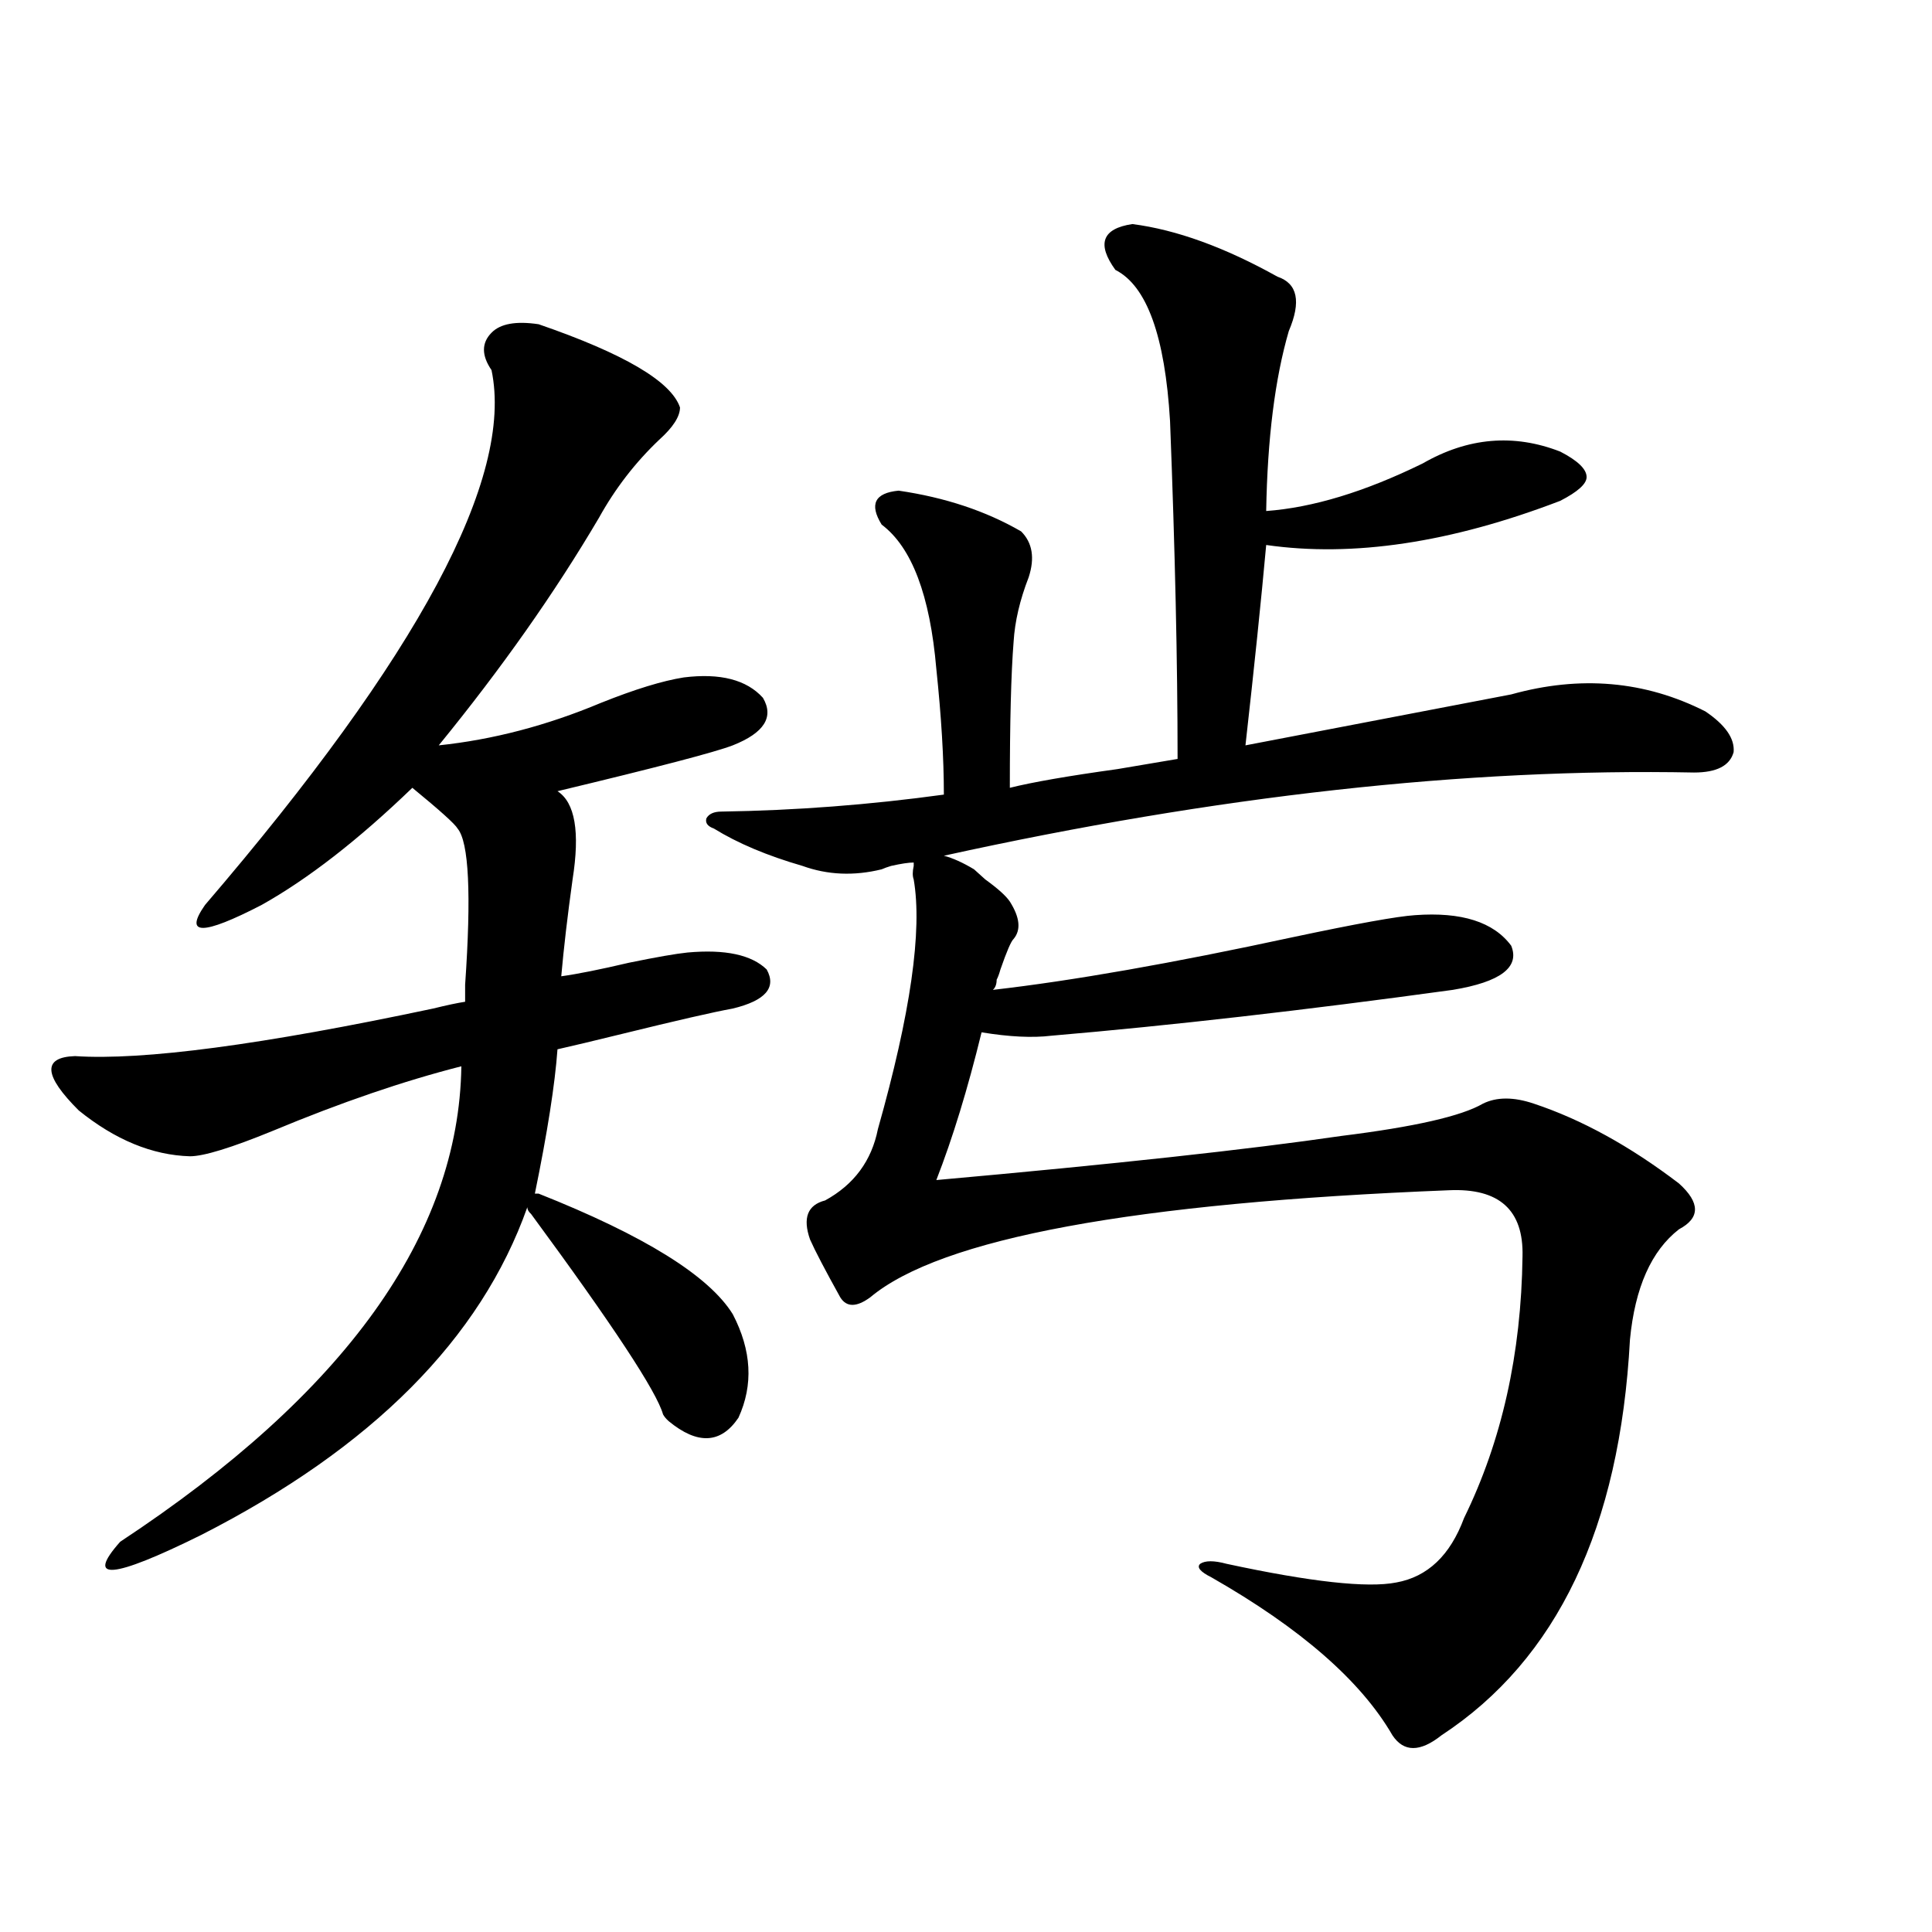 <?xml version="1.0" encoding="utf-8"?>
<!-- Generator: Adobe Illustrator 16.0.0, SVG Export Plug-In . SVG Version: 6.00 Build 0)  -->
<!DOCTYPE svg PUBLIC "-//W3C//DTD SVG 1.1//EN" "http://www.w3.org/Graphics/SVG/1.1/DTD/svg11.dtd">
<svg version="1.1" id="图层_1" xmlns="http://www.w3.org/2000/svg" xmlns:xlink="http://www.w3.org/1999/xlink" x="0px" y="0px"
	 width="1000px" height="1000px" viewBox="0 0 1000 1000" enable-background="new 0 0 1000 1000" xml:space="preserve">
<path d="M278.798,617.824c54.633,21.685,88.123,42.49,100.485,62.402c9.756,18.76,10.731,36.626,2.927,53.613
	c-9.115,13.486-21.143,14.063-36.097,1.758c-1.311-1.167-2.286-2.334-2.927-3.516c-3.262-11.714-26.021-46.279-68.291-103.711
	c-1.311-1.167-1.951-2.334-1.951-3.516c-24.069,67.979-80.333,124.517-168.776,169.629C57.98,817.336,44.002,818.518,62.218,798
	c116.415-76.753,175.271-158.779,176.581-246.094c-29.923,7.622-62.438,18.76-97.559,33.398
	c-21.463,8.789-35.776,13.184-42.926,13.184c-19.512-0.576-38.703-8.486-57.56-23.73c-18.216-18.154-18.871-27.534-1.951-28.125
	c35.121,2.349,96.903-5.85,185.361-24.609c7.149-1.758,12.683-2.925,16.585-3.516c0-1.758,0-4.683,0-8.789
	c3.247-46.87,1.951-73.828-3.902-80.859c-1.311-2.334-9.115-9.365-23.414-21.094c-27.972,26.958-53.992,47.173-78.047,60.645
	c-30.578,15.82-40.334,15.82-29.268,0c110.562-128.896,159.996-221.182,148.289-276.855c-5.213-7.607-5.213-14.063,0-19.336
	c4.543-4.683,12.683-6.152,24.39-4.395c44.222,15.244,68.611,29.595,73.169,43.066c0,4.697-3.582,10.259-10.731,16.699
	c-12.362,11.729-22.773,25.2-31.219,40.43c-22.773,38.672-50.41,77.935-82.925,117.773c27.957-2.925,55.929-10.244,83.9-21.973
	c17.561-7.031,31.859-11.426,42.926-13.184c18.856-2.334,32.515,1.182,40.975,10.547c5.854,9.971,0.641,18.169-15.609,24.609
	c-9.115,3.516-39.358,11.426-90.729,23.73c9.101,5.864,11.707,21.094,7.805,45.703c-2.606,18.76-4.558,35.459-5.854,50.098
	c8.445-1.167,20.152-3.516,35.121-7.031c14.299-2.925,24.39-4.683,30.243-5.273c19.512-1.758,33.17,1.182,40.975,8.789
	c5.198,9.38-0.655,16.123-17.561,20.215c-9.756,1.758-28.947,6.152-57.56,13.184c-14.313,3.516-25.365,6.152-33.17,7.91
	c-1.311,18.169-5.213,43.066-11.707,74.707H278.798z M661.228,143.215c10.396,3.516,12.348,12.896,5.854,28.125
	c-7.164,24.609-11.066,55.674-11.707,93.164c24.055-1.758,51.051-9.956,80.974-24.609c23.414-13.472,47.148-15.518,71.218-6.152
	c9.101,4.697,13.658,9.092,13.658,13.184c0,3.516-4.558,7.622-13.658,12.305c-56.584,21.685-107.314,29.307-152.191,22.852
	c-2.606,28.716-6.188,63.281-10.731,103.711L782.2,359.426c35.762-9.956,69.267-7.031,100.485,8.789
	c10.396,7.031,15.274,14.063,14.634,21.094c-1.951,7.031-8.78,10.547-20.487,10.547c-117.726-2.334-247.158,12.017-388.283,43.066
	c4.543,1.182,9.756,3.516,15.609,7.031c1.296,1.182,3.247,2.939,5.854,5.273c6.494,4.697,10.731,8.501,12.683,11.426
	c5.198,8.213,5.854,14.653,1.951,19.336c-1.311,1.182-3.582,6.455-6.829,15.82c-0.655,2.349-1.311,4.106-1.951,5.273
	c0,2.349-0.655,4.106-1.951,5.273c40.975-4.683,92.681-13.76,155.118-27.246c33.17-7.031,54.298-10.835,63.413-11.426
	c24.055-1.758,40.64,3.516,49.755,15.82c4.543,11.138-5.533,18.76-30.243,22.852c-76.751,10.547-146.018,18.457-207.8,23.73
	c-9.756,1.182-21.798,0.591-36.097-1.758c-7.164,29.307-14.969,54.795-23.414,76.465c91.705-8.198,161.612-15.82,209.751-22.852
	c37.713-4.683,62.103-10.244,73.169-16.699c7.149-3.516,15.93-3.516,26.341,0c24.71,8.213,49.755,21.973,75.12,41.309
	c11.052,9.971,11.052,17.881,0,23.73c-14.313,11.138-22.773,30.186-25.365,57.129c-5.213,97.271-37.728,165.523-97.559,204.785
	c-11.066,8.789-19.512,8.789-25.365,0c-16.265-28.125-47.483-55.371-93.656-81.738c-5.854-2.925-7.805-5.273-5.854-7.031
	c2.592-1.758,7.149-1.758,13.658,0c43.566,9.38,72.834,12.607,87.803,9.668c16.25-2.925,27.957-14.063,35.121-33.398
	c19.512-39.839,29.588-84.951,30.243-135.352c0.641-24.019-12.042-35.444-38.048-34.277
	c-163.258,6.455-263.088,24.912-299.505,55.371c-7.164,5.273-12.362,5.273-15.609,0c-7.805-14.063-13.018-24.019-15.609-29.883
	c-3.902-11.123-1.311-17.866,7.805-20.215c14.954-8.198,24.055-20.503,27.316-36.914c16.905-59.766,23.079-102.832,18.536-129.199
	c-0.655-1.758-0.655-4.092,0-7.031c0-0.576,0-1.167,0-1.758c-2.606,0-6.509,0.591-11.707,1.758
	c-1.951,0.591-3.582,1.182-4.878,1.758c-14.313,3.516-27.972,2.939-40.975-1.758c-18.216-5.273-33.505-11.714-45.853-19.336
	c-3.262-1.167-4.558-2.925-3.902-5.273c1.296-2.334,3.902-3.516,7.805-3.516c38.368-0.576,76.736-3.516,115.119-8.789
	c0-18.745-1.311-40.43-3.902-65.039c-3.262-38.081-12.683-62.979-28.292-74.707c-6.509-10.547-3.582-16.396,8.78-17.578
	c24.055,3.516,45.197,10.547,63.413,21.094c5.854,5.864,7.149,13.774,3.902,23.73c-4.558,11.729-7.164,22.852-7.805,33.398
	c-1.311,16.411-1.951,41.611-1.951,75.586c11.707-2.925,30.243-6.152,55.608-9.668c13.658-2.334,24.055-4.092,31.219-5.273
	c0-49.795-1.311-108.105-3.902-174.902c-2.606-43.945-12.042-70.01-28.292-78.223c-9.756-13.472-6.829-21.382,8.78-23.73
	C608.866,118.908,633.911,127.985,661.228,143.215z"/>
</svg>
